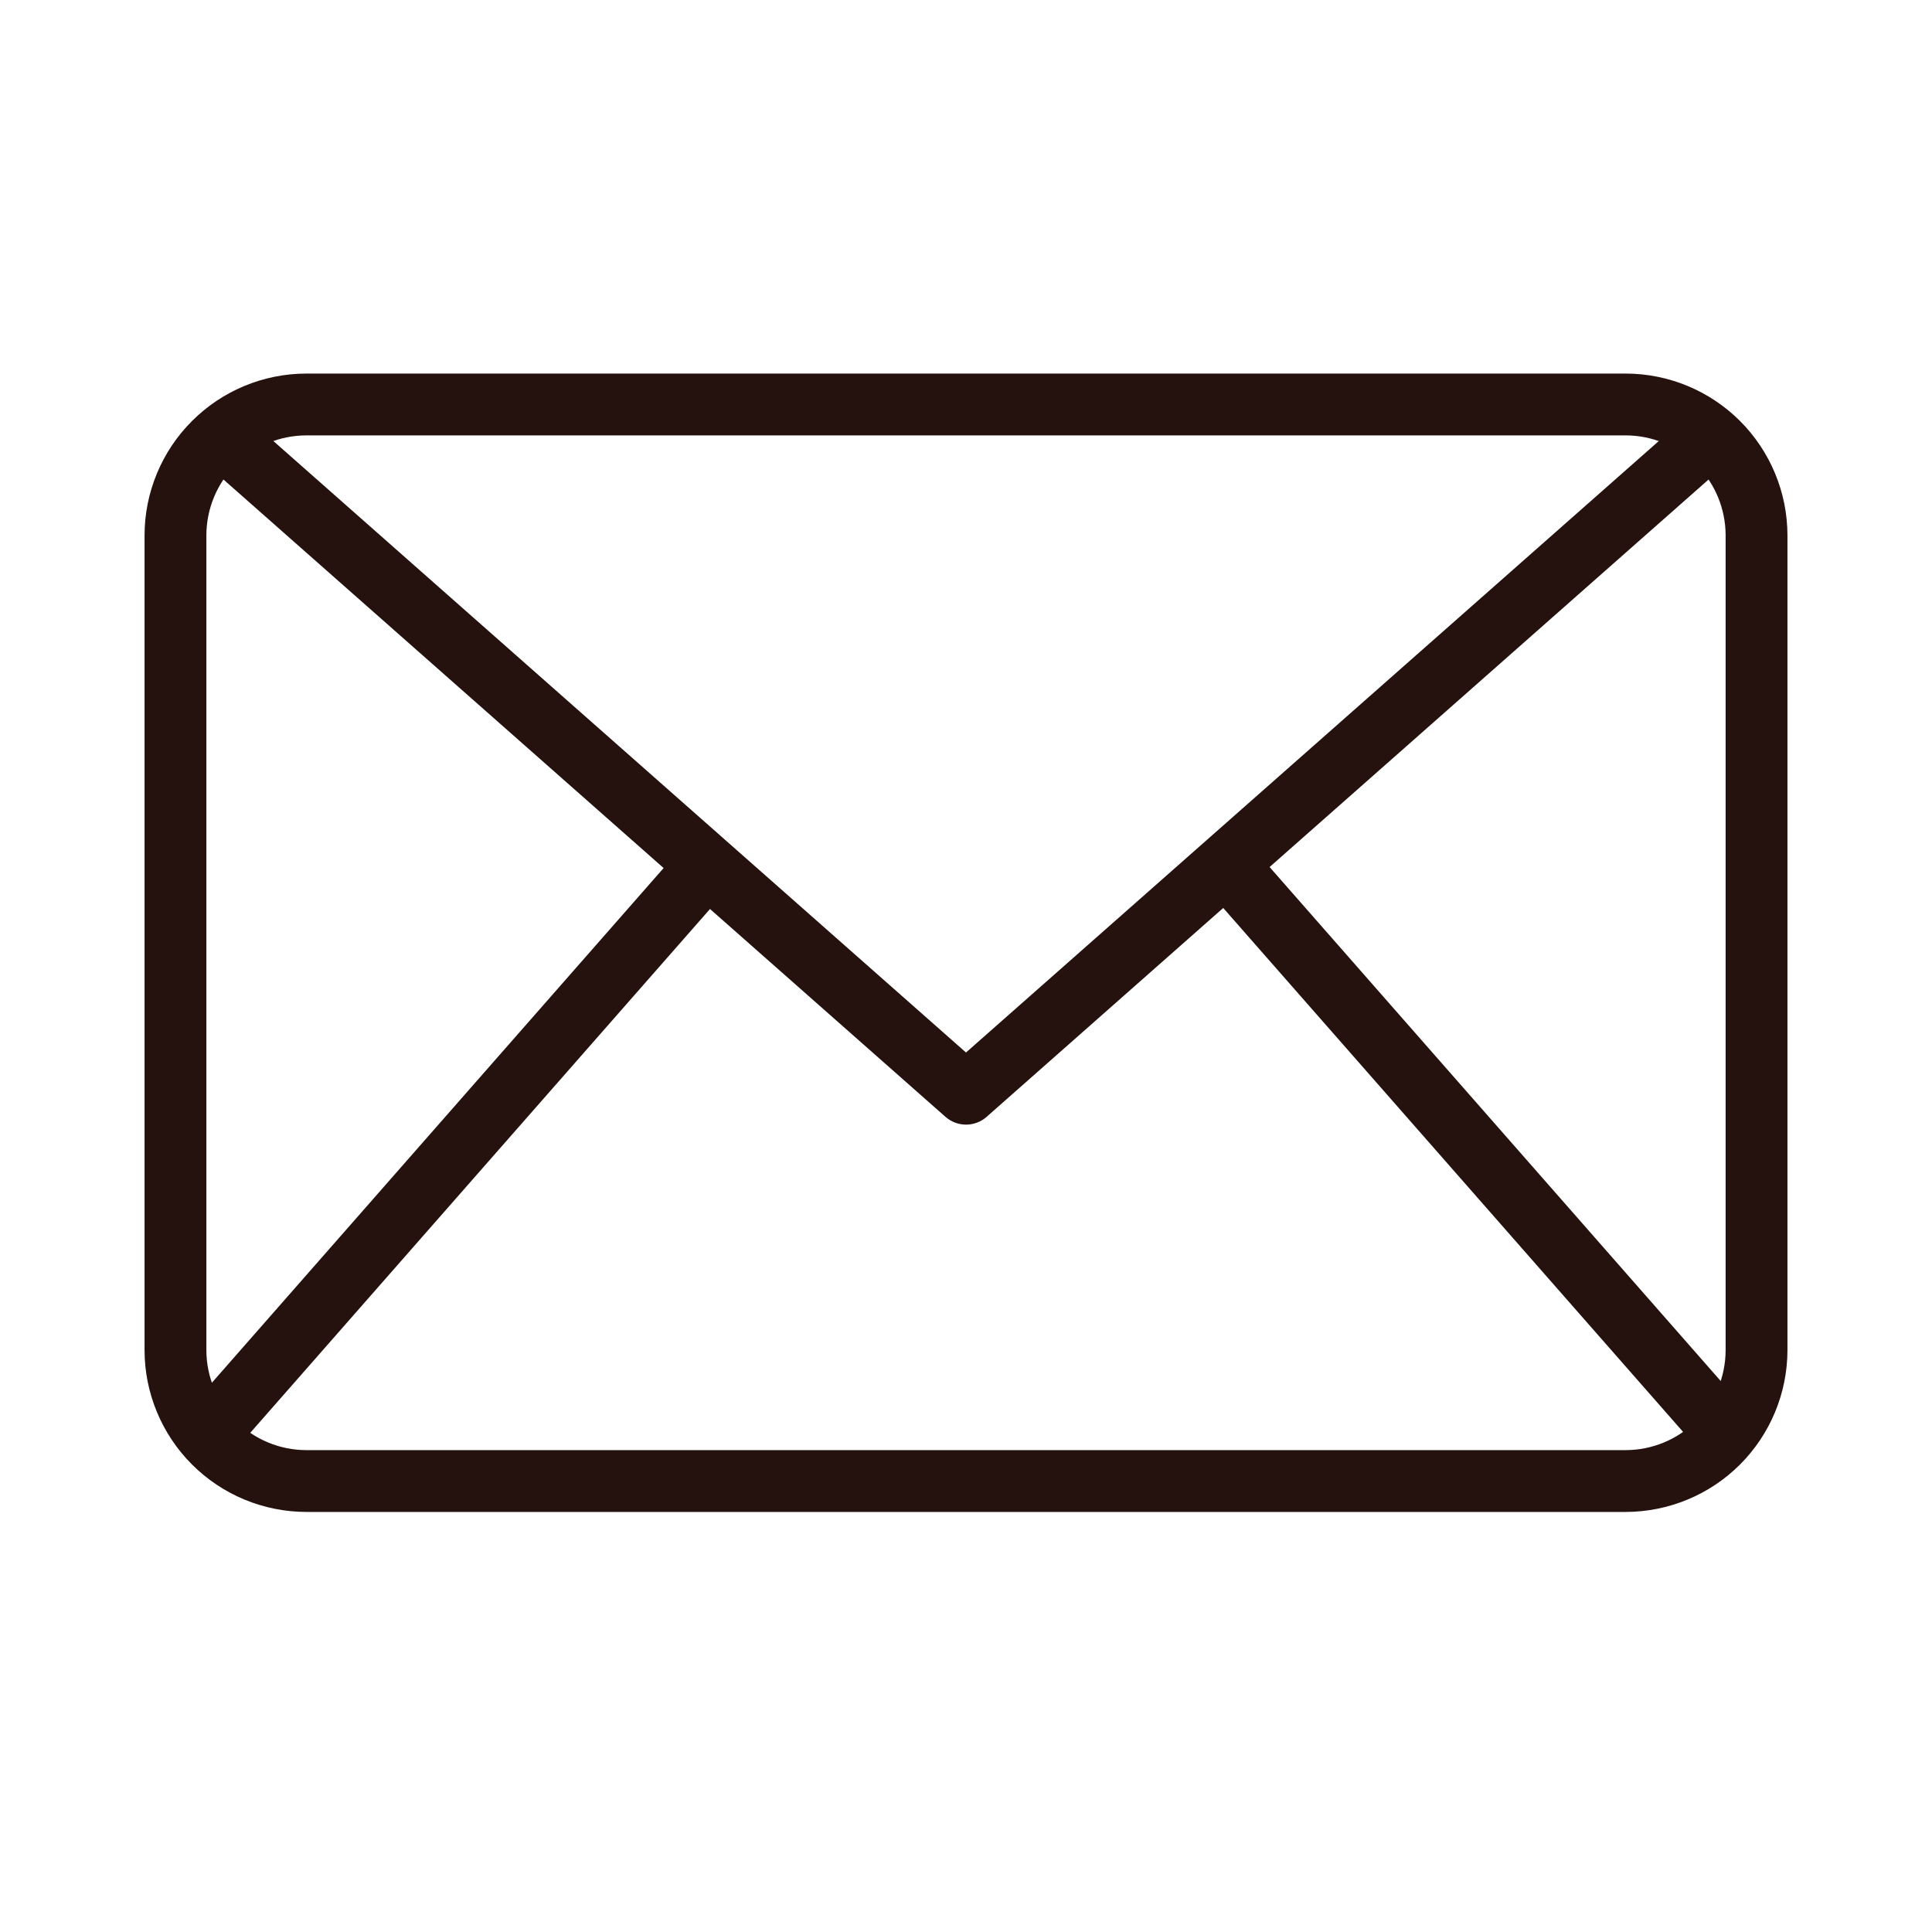 <svg width="50" height="50" viewBox="0 0 50 50" fill="none" xmlns="http://www.w3.org/2000/svg">
<path d="M42.073 39.129H7.927C6.817 39.127 5.753 38.686 4.969 37.901C4.184 37.116 3.742 36.052 3.741 34.942V13.854C3.742 12.745 4.184 11.68 4.969 10.896C5.753 10.111 6.817 9.669 7.927 9.668H42.073C43.183 9.669 44.247 10.111 45.032 10.896C45.816 11.68 46.258 12.745 46.259 13.854V34.942C46.258 36.052 45.816 37.116 45.032 37.901C44.247 38.686 43.183 39.127 42.073 39.129ZM7.927 11.268C7.242 11.269 6.584 11.541 6.099 12.026C5.614 12.511 5.342 13.169 5.341 13.854V34.942C5.342 35.628 5.614 36.285 6.099 36.77C6.584 37.255 7.242 37.528 7.927 37.529H42.073C42.758 37.528 43.416 37.255 43.901 36.77C44.386 36.285 44.658 35.628 44.659 34.942V13.854C44.658 13.169 44.386 12.511 43.901 12.026C43.416 11.541 42.758 11.269 42.073 11.268H7.927Z" fill="#25120E"/>
<path d="M25 29.105C24.805 29.105 24.617 29.034 24.47 28.905L5.19 11.886L6.249 10.685L25 27.239L43.752 10.688L44.81 11.887L25.53 28.907C25.384 29.035 25.195 29.106 25 29.105Z" fill="#25120E"/>
<path d="M4.755 36.615L17.707 21.858L18.911 22.914L5.959 37.671L4.755 36.615Z" fill="#25120E"/>
<path d="M31.13 22.898L32.333 21.842L45.286 36.6L44.083 37.656L31.13 22.898Z" fill="#25120E"/>
</svg>
